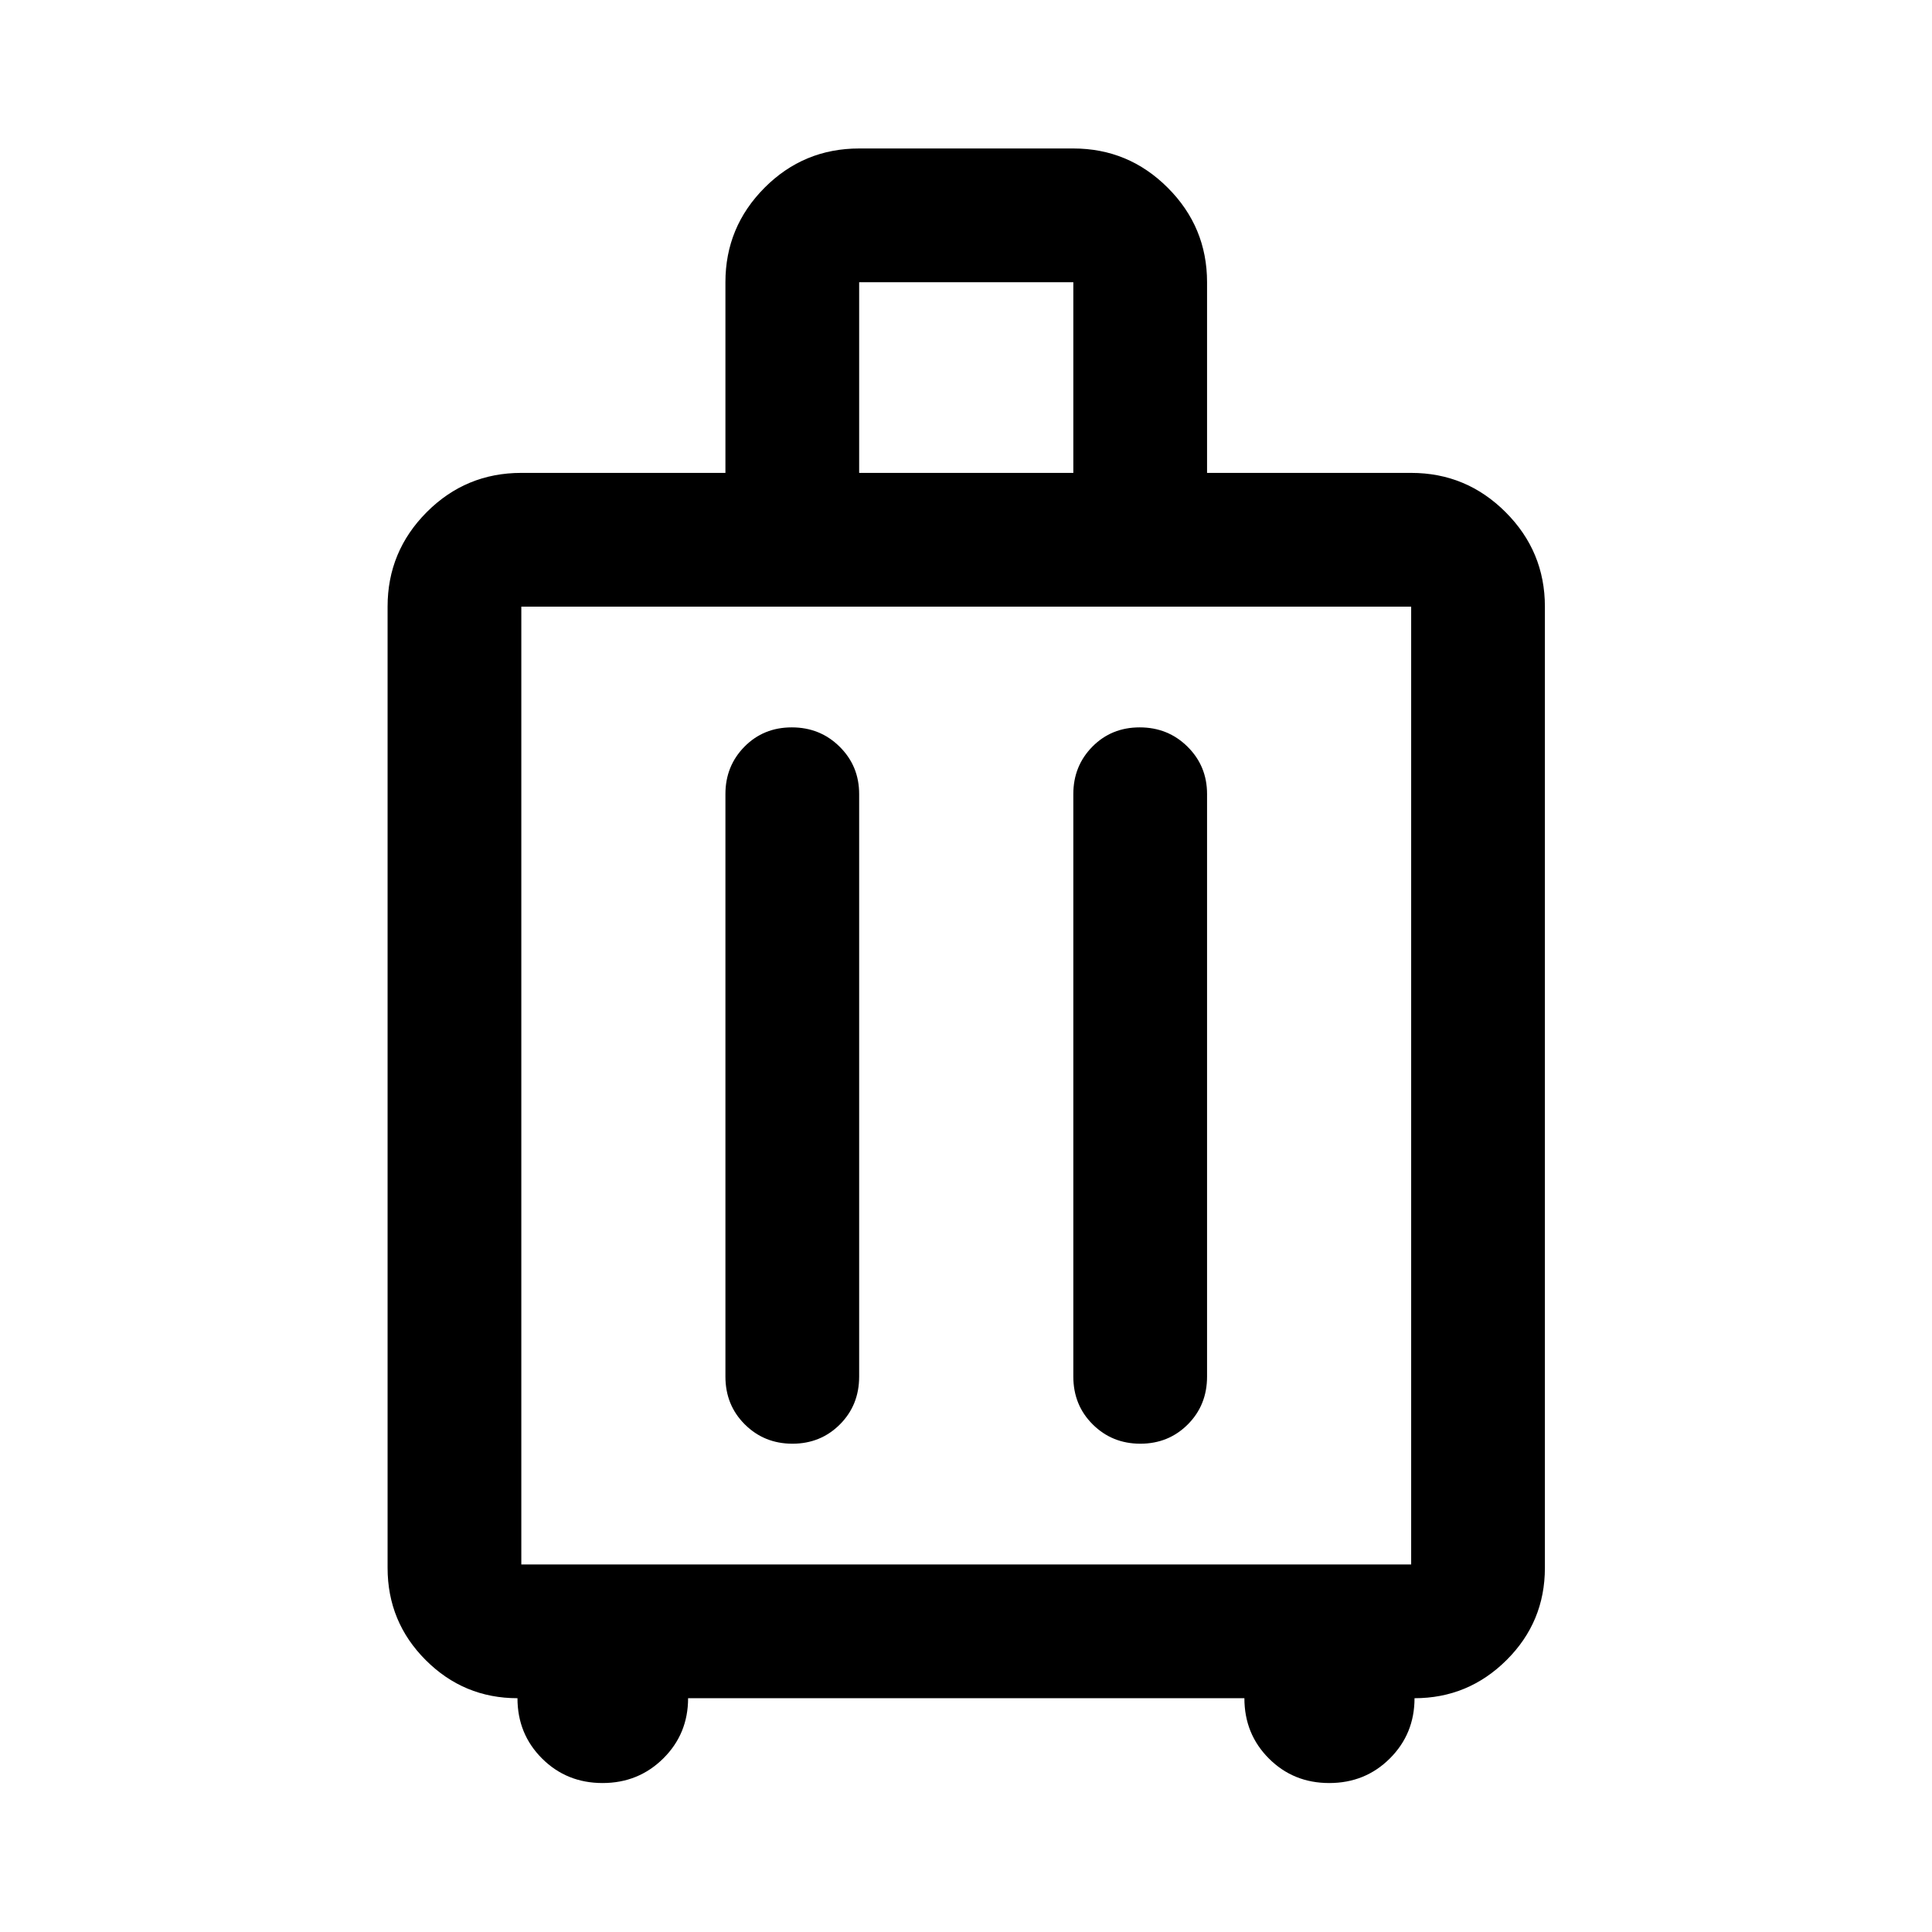 <svg xmlns="http://www.w3.org/2000/svg" width="48" height="48" viewBox="0 -960 960 960"><path d="M257.13-116.17q-26.66 0-45.6-18.94t-18.94-45.85v-477.61q0-27.41 19.43-46.93 19.44-19.52 47.02-19.52h101.42v-94.74q0-27.41 19.43-46.94 19.44-19.52 47.02-19.52h106.42q27.41 0 46.93 19.52 19.52 19.53 19.52 46.94v94.74H701.2q27.41 0 46.93 19.52t19.52 46.93v477.61q0 26.91-19.06 45.85t-45.72 18.94q0 17.71-12.25 29.93-12.25 12.22-30.14 12.22-17.79 0-29.97-12.18t-12.18-29.97H341.91q0 17.71-12.33 29.93-12.34 12.22-30.18 12.22-17.83 0-30.05-12.18-12.22-12.18-12.22-29.97Zm1.91-66.46H701.2v-475.94H259.04v475.94Zm134.4-415.94q-14.07 0-23.53 9.6-9.45 9.6-9.45 23.51v289.48q0 14.19 9.65 23.77t23.65 9.58q14 0 23.58-9.58 9.57-9.58 9.57-23.77v-289.48q0-13.91-9.7-23.51-9.7-9.6-23.77-9.6Zm172.87 0q-14.07 0-23.53 9.6-9.45 9.6-9.45 23.51v289.48q0 14.19 9.65 23.77t23.65 9.58q14 0 23.58-9.58 9.57-9.58 9.57-23.77v-289.48q0-13.91-9.7-23.51-9.7-9.6-23.77-9.6Zm-139.4-126.45h106.42v-94.74H426.91v94.74ZM480-420.72Z"/></svg>